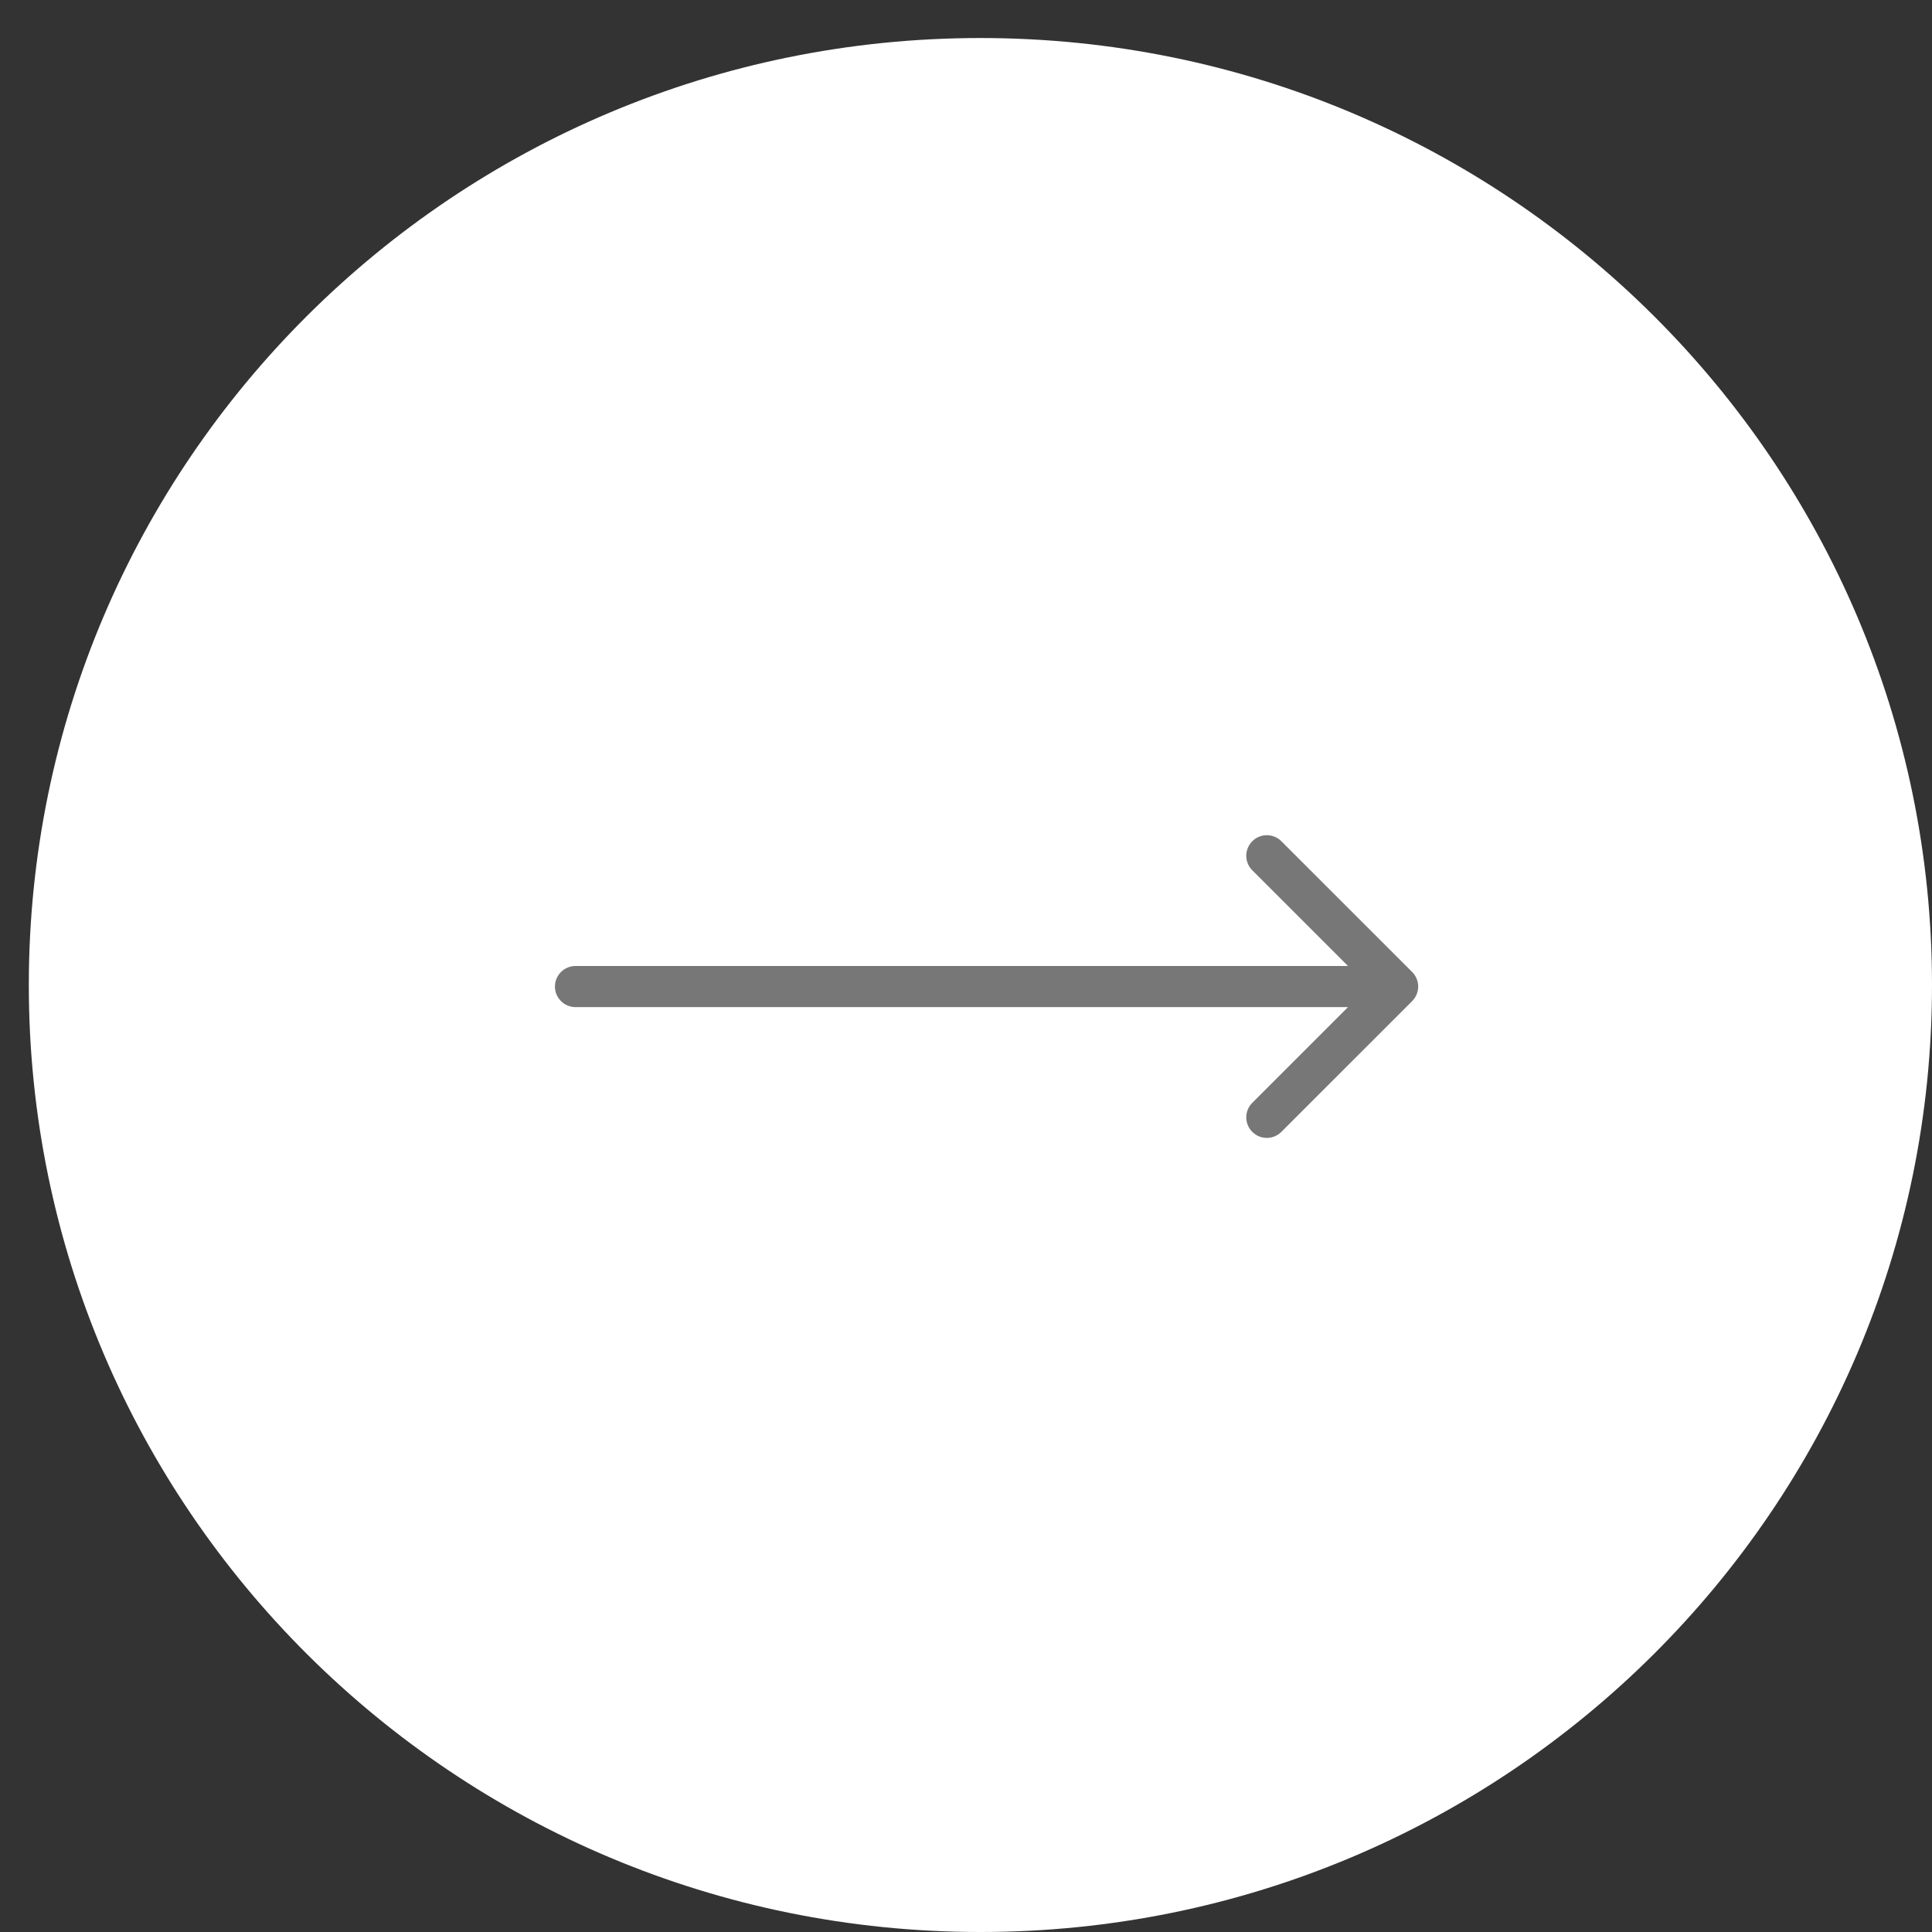 <?xml version="1.0" encoding="UTF-8"?> <svg xmlns="http://www.w3.org/2000/svg" width="47" height="47" viewBox="0 0 47 47" fill="none"><rect x="0" y="0" width="47" height="47" fill="#333333" stroke="none"/><g clip-path="url(#clip0_313_3)"><path d="M1.701 23.963C1.701 11.796 11.613 1.925 23.851 1.925C36.088 1.925 46 11.796 46 23.963C46 36.129 36.088 46 23.851 46C11.613 46 1.701 36.129 1.701 23.963Z" fill="white" stroke="white" stroke-width="2"></path><path d="M14 23.5C13.724 23.5 13.5 23.724 13.5 24C13.5 24.276 13.724 24.5 14 24.5V23.5ZM34.354 24.354C34.549 24.158 34.549 23.842 34.354 23.646L31.172 20.465C30.976 20.269 30.66 20.269 30.465 20.465C30.269 20.66 30.269 20.976 30.465 21.172L33.293 24L30.465 26.828C30.269 27.024 30.269 27.34 30.465 27.535C30.66 27.731 30.976 27.731 31.172 27.535L34.354 24.354ZM14 24.5H34V23.5H14V24.5Z" fill="#777777"></path></g><defs><clipPath id="clip0_313_3"><rect width="47" height="47" fill="white" transform="translate(47 47) rotate(-180)"></rect></clipPath></defs></svg> 